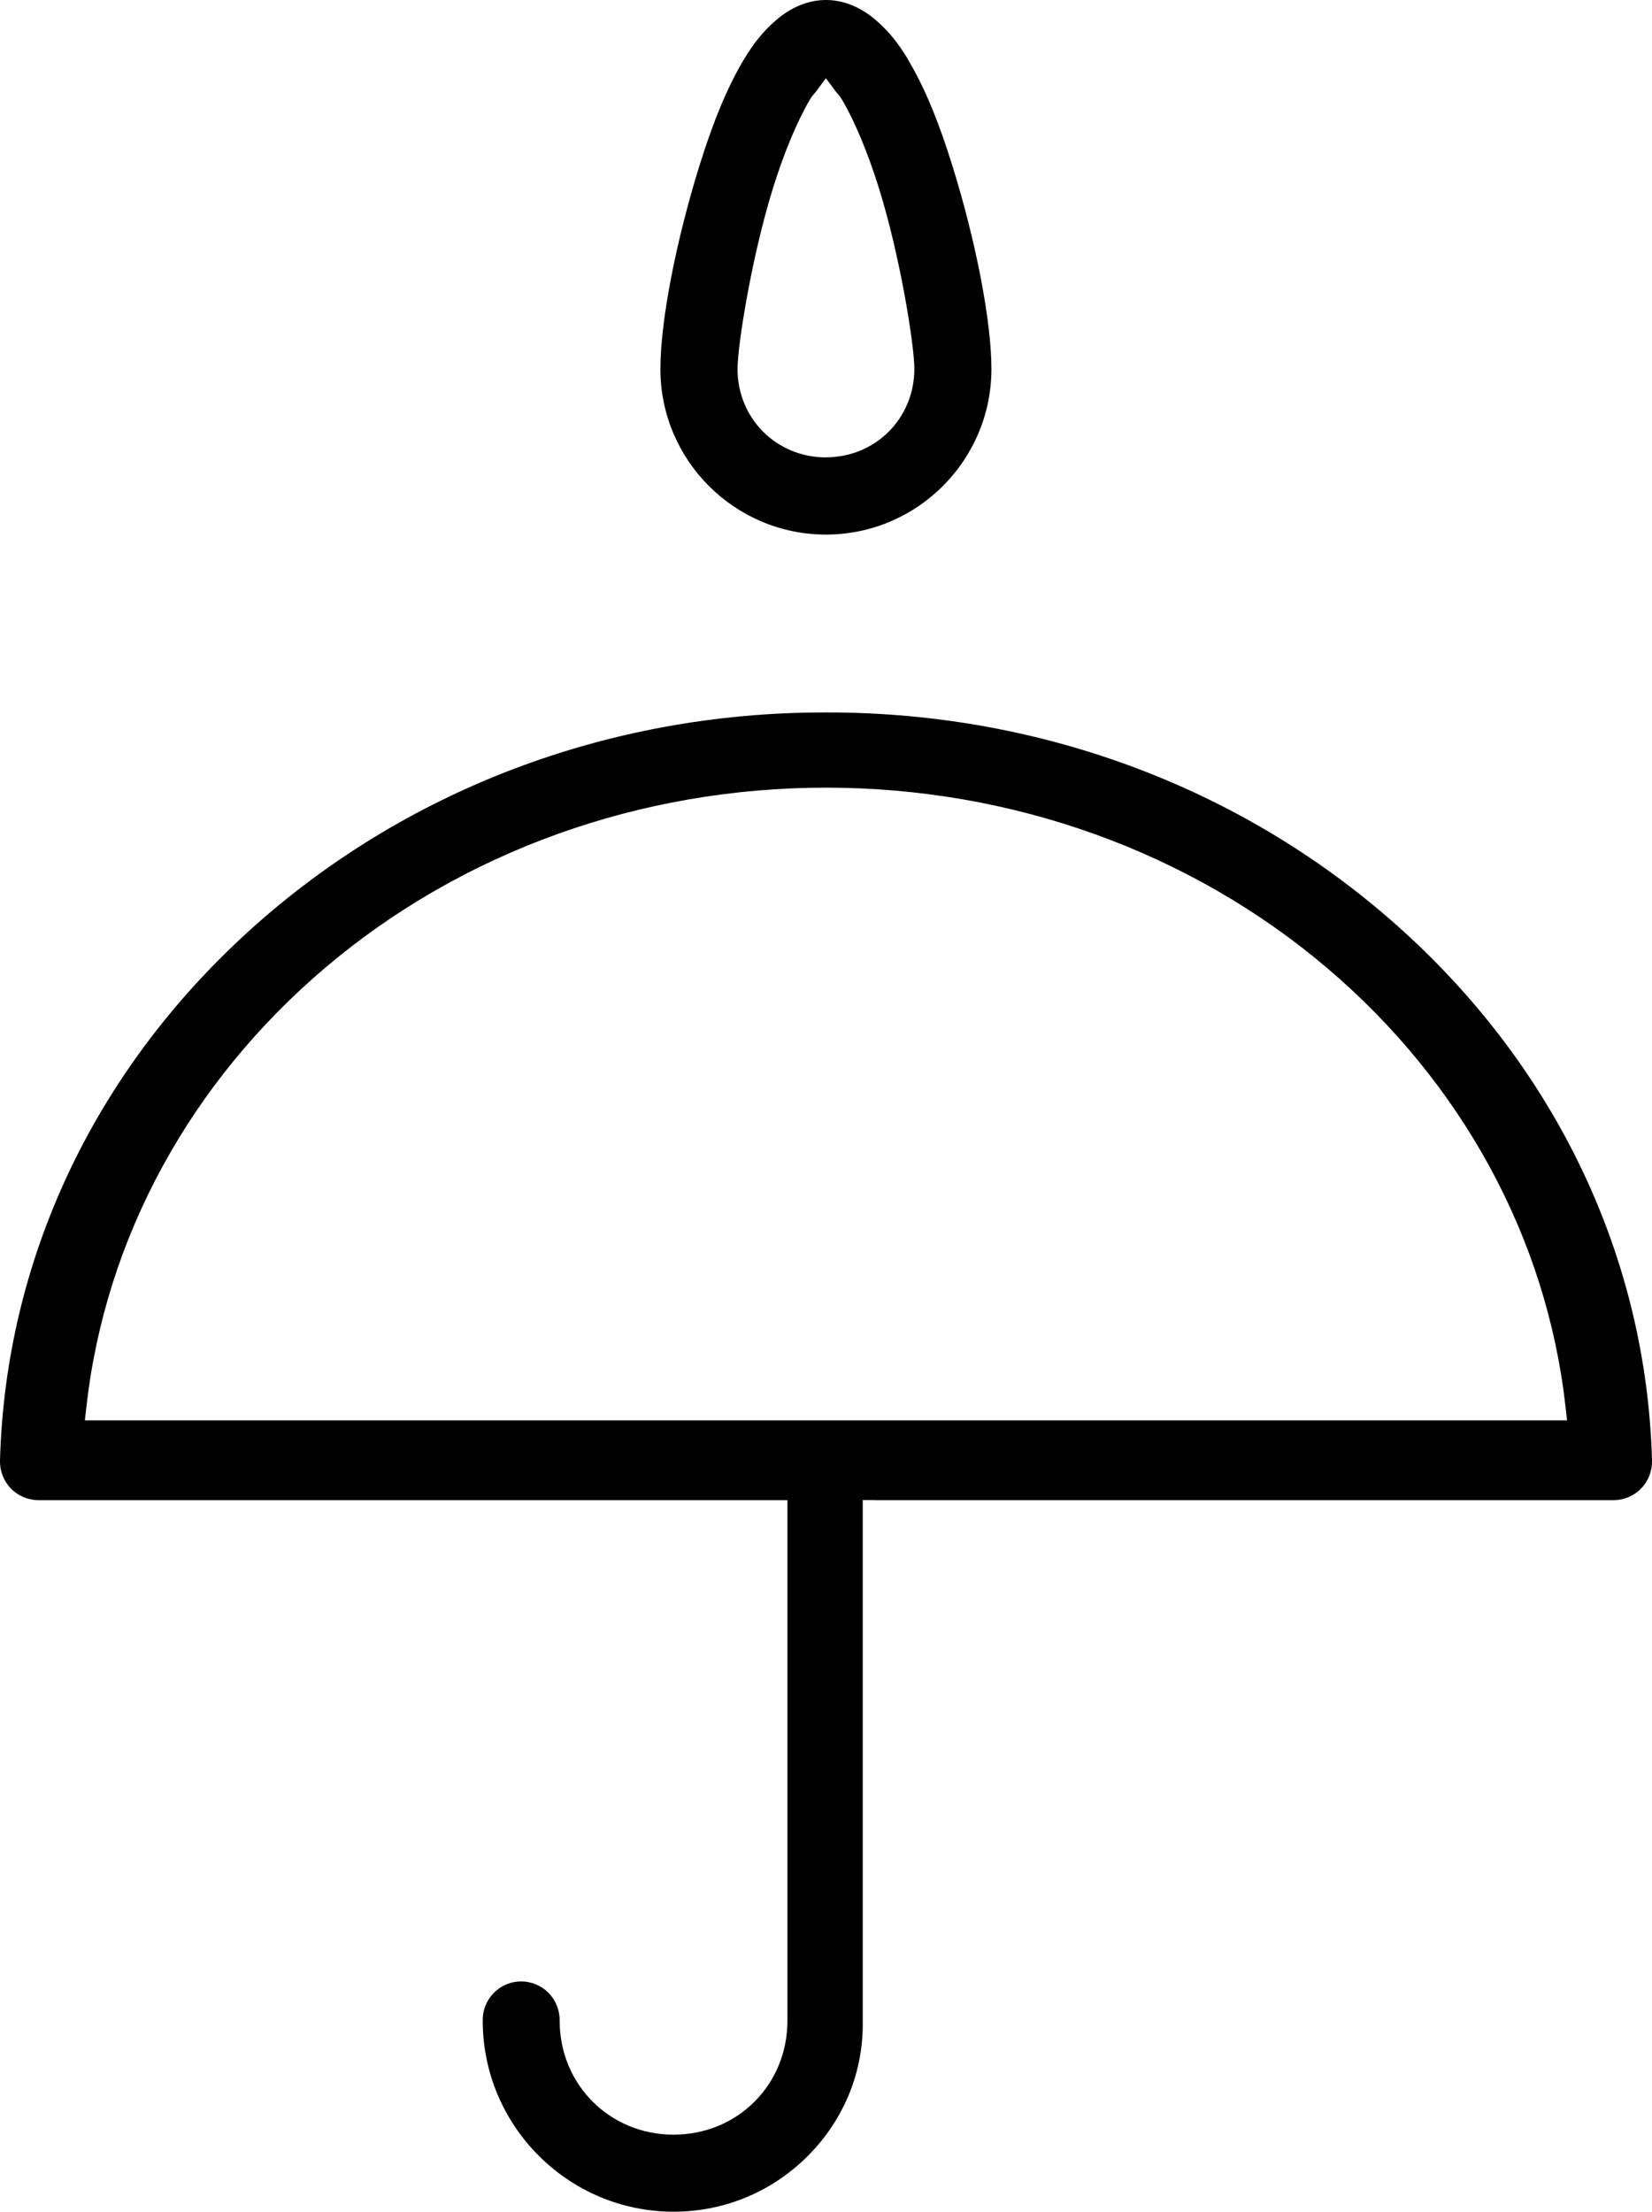 <?xml version="1.0" encoding="UTF-8"?>
<svg id="Layer_2" data-name="Layer 2" xmlns="http://www.w3.org/2000/svg" viewBox="0 0 268.79 359.71">
  <g id="Layer_1-2" data-name="Layer 1">
    <g>
      <path d="m142.36,243.98h120.16c1.69,0,3.33-.69,4.5-1.9,1.18-1.21,1.82-2.87,1.77-4.56-.89-32.65-15.28-63.23-40.52-86.13-25.25-22.91-58.48-35.52-93.58-35.52h-.29s0-1,0-1h0v1s-.29,0-.29,0c-35.1,0-68.33,12.62-93.58,35.52C15.28,174.29.9,204.87,0,237.51c-.05,1.69.59,3.35,1.76,4.56,1.17,1.21,2.81,1.91,4.5,1.91h121.86v84.66c0,5.03-1.9,9.71-5.36,13.17-3.46,3.46-8.14,5.36-13.17,5.36-10.39,0-18.53-8.14-18.53-18.53.02-1.7-.63-3.33-1.8-4.52-1.17-1.19-2.8-1.87-4.46-1.87s-3.28.66-4.46,1.87c-1.17,1.19-1.83,2.82-1.8,4.49,0,17.16,13.93,31.09,31.06,31.09,8.33,0,16.14-3.28,22.01-9.24,5.78-5.88,8.9-13.62,8.76-21.79v-82.7s0-2,0-2h2Zm-126.31-12.98h-2.24l.25-2.22c3.07-27.41,16.88-52.77,38.89-71.42,22.27-18.87,51.19-29.26,81.44-29.26s59.19,10.39,81.45,29.26c22.01,18.65,35.82,44.01,38.88,71.42l.25,2.22H16.05Z"/>
      <path d="m147.79,9.74c-1.6-2.68-3.19-4.64-5.16-6.36-1.76-1.54-4.61-3.38-8.24-3.38s-6.48,1.84-8.24,3.38c-1.97,1.72-3.56,3.68-5.16,6.37-2.61,4.38-4.89,9.83-7.17,17.14-3.87,12.42-6.37,25.41-6.37,33.12,0,14.85,12.08,26.93,26.93,26.93s26.93-12.08,26.93-26.93c0-7.7-2.5-20.7-6.37-33.12-2.28-7.31-4.55-12.75-7.17-17.14Zm-13.39,64.65c-8.07,0-14.4-6.32-14.4-14.4,0-3.73,2.25-18.08,5.77-29.4,1.79-5.74,3.98-10.98,6-14.38.34-.57.61-.86.8-1.08.07-.07.13-.14.21-.25l1.6-2.16,1.6,2.16c.08.11.15.18.21.25.2.22.46.51.8,1.07,2.03,3.4,4.22,8.64,6.01,14.38,3.53,11.32,5.77,25.67,5.77,29.4,0,8.07-6.33,14.4-14.4,14.4Z"/>
    </g>
  </g>
</svg>